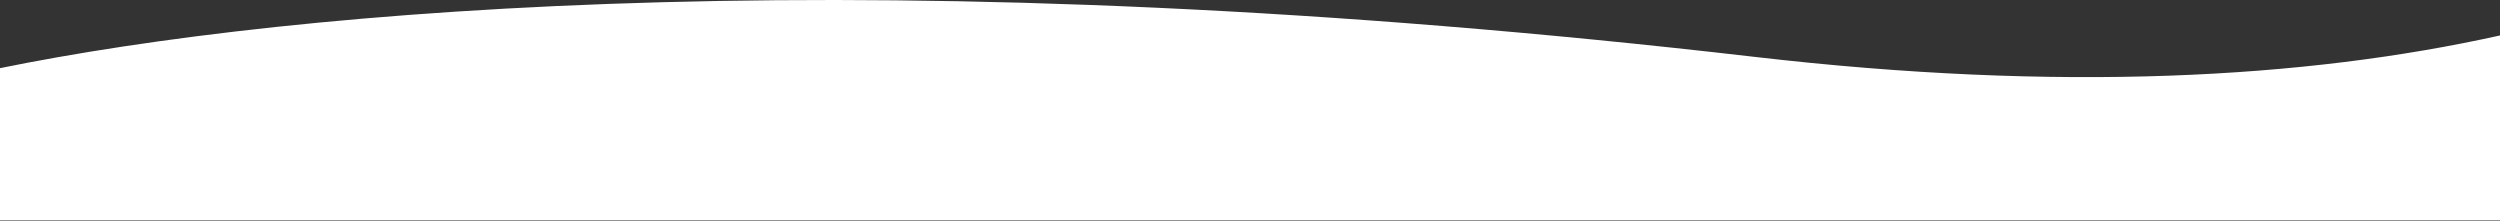 <svg width="1439" height="127" viewBox="0 0 1439 127" fill="none" xmlns="http://www.w3.org/2000/svg">
<rect x="0" y="0" width="1439" height="127" fill="#333333" stroke="none"/>
<path fill-rule="evenodd" clip-rule="evenodd" d="M1439 20.406C1326.67 45.364 1185.63 53.115 1010 32.745C510.783 -25.154 170.386 4.461 -1 39.43V126.745H1439V20.406Z" fill="white"/>
</svg>
